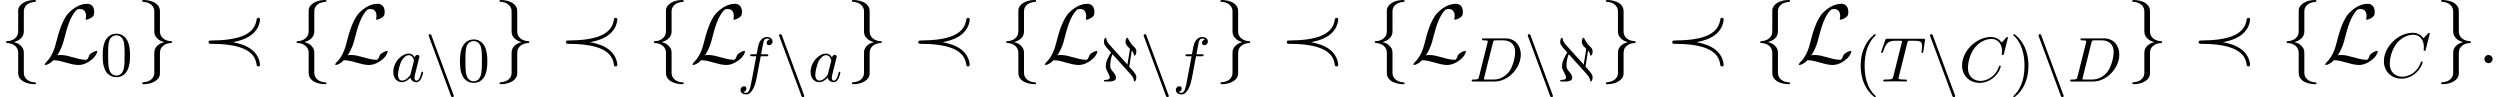 <?xml version='1.0' encoding='UTF-8'?>
<!-- This file was generated by dvisvgm 2.6.1 -->
<svg height='13.815pt' version='1.1' viewBox='56.5 17.33 355.001 13.815' width='355.001pt' xmlns='http://www.w3.org/2000/svg' xmlns:xlink='http://www.w3.org/1999/xlink'>
<defs>
<path d='M4.322 -0.995C4.725 -0.547 4.752 -0.26 4.761 -0.143C4.77 -0.09 4.77 -0.009 4.86 -0.009C4.932 -0.009 5.111 -0.143 5.111 -0.592C5.111 -0.843 5.111 -1.04 4.107 -2.107L4.465 -4.402C4.734 -4.107 4.752 -3.882 4.761 -3.802C4.761 -3.757 4.77 -3.676 4.86 -3.676C4.923 -3.676 5.111 -3.793 5.111 -4.268C5.111 -4.537 5.066 -4.663 4.725 -4.985C4.483 -5.209 4.474 -5.218 4.313 -5.469C3.99 -5.963 3.963 -6.034 3.927 -6.124C3.909 -6.169 3.891 -6.214 3.829 -6.214C3.757 -6.214 3.578 -6.079 3.578 -5.631C3.578 -5.461 3.578 -5.218 4.151 -4.698C4.187 -4.671 4.196 -4.663 4.196 -4.618S4.169 -4.241 4.017 -3.416C3.918 -2.896 3.882 -2.636 3.856 -2.394L1.3 -5.227C0.897 -5.676 0.87 -5.963 0.861 -6.079C0.852 -6.133 0.852 -6.214 0.762 -6.214C0.69 -6.214 0.511 -6.079 0.511 -5.631C0.511 -5.38 0.511 -5.183 1.515 -4.116C1.193 -3.587 0.771 -2.887 0.771 -2.161C0.771 -1.946 0.807 -1.739 1.04 -1.336C1.184 -1.067 1.336 -0.798 1.336 -0.547C1.336 -0.386 1.246 -0.233 0.672 -0.224C0.601 -0.224 0.511 -0.224 0.511 -0.117C0.511 0 0.583 0 0.762 0H1.282C1.462 0 2.224 0 2.224 -0.538C2.224 -0.879 1.991 -1.157 1.784 -1.399C1.417 -1.838 1.408 -1.955 1.408 -2.224C1.408 -2.663 1.462 -3.282 1.722 -3.882L4.322 -0.995Z' id='g6-64'/>
<path d='M3.676 2.017C3.721 2.134 3.766 2.242 3.9 2.242C3.999 2.242 4.089 2.161 4.089 2.044C4.089 2.026 4.089 2.008 4.035 1.883L0.924 -6.51C0.852 -6.698 0.78 -6.725 0.699 -6.725C0.601 -6.725 0.511 -6.644 0.511 -6.528C0.511 -6.51 0.511 -6.492 0.565 -6.366L3.676 2.017Z' id='g6-110'/>
<path d='M6.94 -6.079C6.967 -6.187 6.967 -6.205 6.967 -6.223C6.967 -6.232 6.958 -6.321 6.859 -6.321C6.805 -6.321 6.779 -6.294 6.716 -6.223L6.169 -5.622C6.133 -5.577 6.097 -5.541 6.088 -5.541S6.07 -5.55 6.016 -5.613C5.882 -5.792 5.478 -6.321 4.546 -6.321C2.493 -6.321 0.457 -4.331 0.457 -2.286C0.457 -0.825 1.524 0.197 2.968 0.197C3.9 0.197 4.636 -0.287 4.985 -0.601C5.801 -1.327 5.954 -2.116 5.954 -2.152S5.936 -2.251 5.828 -2.251C5.73 -2.251 5.712 -2.197 5.703 -2.161C5.263 -0.717 3.981 -0.081 3.084 -0.081C2.215 -0.081 1.291 -0.61 1.291 -1.964C1.291 -2.367 1.426 -3.784 2.331 -4.887C2.869 -5.532 3.748 -6.043 4.609 -6.043C5.604 -6.043 6.133 -5.281 6.133 -4.295C6.133 -3.99 6.106 -3.927 6.106 -3.856C6.106 -3.757 6.214 -3.757 6.241 -3.757C6.357 -3.757 6.357 -3.775 6.402 -3.945L6.94 -6.079Z' id='g7-67'/>
<path d='M1.444 -0.681C1.363 -0.359 1.345 -0.278 0.672 -0.278C0.502 -0.278 0.403 -0.278 0.403 -0.117C0.403 0 0.493 0 0.655 0H3.676C5.595 0 7.379 -1.901 7.379 -3.838C7.379 -5.066 6.608 -6.124 5.209 -6.124H2.134C1.973 -6.124 1.865 -6.124 1.865 -5.963C1.865 -5.846 1.946 -5.846 2.134 -5.846C2.17 -5.846 2.331 -5.846 2.475 -5.828C2.627 -5.81 2.69 -5.792 2.69 -5.694C2.69 -5.649 2.681 -5.613 2.654 -5.514L1.444 -0.681ZM3.416 -5.496C3.497 -5.819 3.515 -5.846 3.891 -5.846H4.905C5.837 -5.846 6.581 -5.326 6.581 -4.169C6.581 -3.649 6.357 -2.215 5.658 -1.327C5.245 -0.816 4.501 -0.278 3.515 -0.278H2.439C2.313 -0.278 2.295 -0.278 2.26 -0.287C2.17 -0.296 2.143 -0.305 2.143 -0.368C2.143 -0.395 2.143 -0.412 2.188 -0.574L3.416 -5.496Z' id='g7-68'/>
<path d='M3.936 -5.461C3.99 -5.658 4.008 -5.747 4.16 -5.774C4.232 -5.792 4.519 -5.792 4.707 -5.792C5.738 -5.792 6.043 -5.73 6.043 -5.03C6.043 -4.914 6.043 -4.779 5.963 -4.25L5.954 -4.178C5.954 -4.116 5.99 -4.053 6.079 -4.053C6.187 -4.053 6.205 -4.133 6.223 -4.268L6.456 -5.819C6.465 -5.864 6.474 -5.918 6.474 -5.945C6.474 -6.07 6.384 -6.07 6.214 -6.07H1.112C0.897 -6.07 0.888 -6.061 0.825 -5.891L0.269 -4.313C0.233 -4.196 0.233 -4.178 0.233 -4.169C0.233 -4.125 0.26 -4.053 0.35 -4.053C0.448 -4.053 0.466 -4.107 0.52 -4.268C1.013 -5.667 1.291 -5.792 2.591 -5.792H2.941C3.192 -5.792 3.192 -5.765 3.192 -5.694C3.192 -5.64 3.174 -5.577 3.156 -5.505L1.955 -0.708C1.874 -0.386 1.847 -0.278 0.897 -0.278C0.61 -0.278 0.529 -0.278 0.529 -0.117C0.529 0 0.646 0 0.681 0C0.915 0 1.175 -0.018 1.417 -0.018C1.668 -0.018 1.928 -0.027 2.179 -0.027C2.573 -0.027 2.591 -0.027 2.923 -0.018C3.04 -0.018 3.631 0 3.703 0C3.784 0 3.891 0 3.891 -0.161C3.891 -0.278 3.811 -0.278 3.587 -0.278S3.255 -0.278 3.013 -0.296C2.806 -0.323 2.699 -0.332 2.699 -0.484C2.699 -0.529 2.717 -0.601 2.735 -0.664L3.936 -5.461Z' id='g7-84'/>
<path d='M3.425 -3.407C3.255 -3.73 2.977 -3.963 2.573 -3.963C1.533 -3.963 0.377 -2.726 0.377 -1.354C0.377 -0.368 1.004 0.099 1.605 0.099C2.188 0.099 2.663 -0.386 2.806 -0.556C2.905 -0.063 3.353 0.099 3.64 0.099C3.9 0.099 4.125 -0.018 4.322 -0.395C4.483 -0.69 4.609 -1.246 4.609 -1.282C4.609 -1.327 4.582 -1.39 4.492 -1.39C4.385 -1.39 4.376 -1.345 4.34 -1.175C4.142 -0.395 3.945 -0.126 3.667 -0.126C3.443 -0.126 3.389 -0.341 3.389 -0.538C3.389 -0.708 3.434 -0.888 3.515 -1.201L3.739 -2.125C3.802 -2.349 3.963 -3.022 3.999 -3.156C4.035 -3.282 4.089 -3.497 4.089 -3.524C4.089 -3.667 3.972 -3.784 3.811 -3.784C3.694 -3.784 3.47 -3.712 3.425 -3.407ZM2.842 -1.094C2.798 -0.924 2.798 -0.915 2.654 -0.744C2.331 -0.359 1.964 -0.126 1.632 -0.126C1.193 -0.126 1.04 -0.583 1.04 -0.968C1.04 -1.408 1.3 -2.439 1.515 -2.869C1.802 -3.407 2.215 -3.739 2.573 -3.739C3.174 -3.739 3.309 -3.022 3.309 -2.959C3.309 -2.914 3.291 -2.86 3.282 -2.824L2.842 -1.094Z' id='g7-97'/>
<path d='M3.353 -3.587H4.16C4.34 -3.587 4.429 -3.587 4.429 -3.748C4.429 -3.865 4.34 -3.865 4.169 -3.865H3.407C3.506 -4.402 3.631 -5.138 3.748 -5.622C3.829 -5.972 4.044 -6.097 4.223 -6.097C4.277 -6.097 4.483 -6.079 4.636 -5.972C4.456 -5.936 4.196 -5.774 4.196 -5.478C4.196 -5.254 4.367 -5.156 4.537 -5.156C4.779 -5.156 5.03 -5.353 5.03 -5.694C5.03 -6.097 4.636 -6.321 4.214 -6.321C3.811 -6.321 3.407 -6.034 3.219 -5.667C3.022 -5.281 2.959 -4.932 2.771 -3.865H2.125C1.955 -3.865 1.847 -3.865 1.847 -3.703C1.847 -3.587 1.946 -3.587 2.107 -3.587H2.717C2.466 -2.286 2.152 -0.493 1.955 0.439C1.847 0.933 1.704 1.614 1.273 1.614C1.139 1.614 0.959 1.56 0.87 1.488C1.094 1.453 1.318 1.264 1.318 0.995C1.318 0.771 1.148 0.672 0.977 0.672C0.735 0.672 0.484 0.87 0.484 1.21C0.484 1.623 0.897 1.838 1.273 1.838C2.188 1.838 2.609 0.35 2.753 -0.421L3.353 -3.587Z' id='g7-102'/>
<path d='M3.058 2.134C3.058 2.089 3.031 2.062 2.977 2C1.82 0.941 1.47 -0.672 1.47 -2.242C1.47 -3.631 1.739 -5.317 3.004 -6.519C3.04 -6.554 3.058 -6.581 3.058 -6.626C3.058 -6.689 3.013 -6.725 2.95 -6.725C2.842 -6.725 2.035 -6.079 1.551 -5.102C1.121 -4.241 0.906 -3.318 0.906 -2.251C0.906 -1.605 0.986 -0.583 1.479 0.475C2.008 1.578 2.842 2.233 2.95 2.233C3.013 2.233 3.058 2.197 3.058 2.134Z' id='g8-40'/>
<path d='M2.672 -2.251C2.672 -2.986 2.564 -3.972 2.098 -4.967C1.569 -6.07 0.735 -6.725 0.628 -6.725C0.538 -6.725 0.52 -6.653 0.52 -6.626C0.52 -6.581 0.538 -6.554 0.601 -6.492C1.121 -6.025 2.107 -4.806 2.107 -2.251C2.107 -0.968 1.874 0.816 0.574 2.026C0.556 2.053 0.52 2.089 0.52 2.134C0.52 2.161 0.538 2.233 0.628 2.233C0.735 2.233 1.542 1.587 2.026 0.61C2.457 -0.251 2.672 -1.175 2.672 -2.251Z' id='g8-41'/>
<path d='M4.241 -2.869C4.241 -3.47 4.214 -4.241 3.9 -4.914C3.506 -5.756 2.824 -5.972 2.304 -5.972C1.766 -5.972 1.085 -5.756 0.69 -4.896C0.403 -4.277 0.359 -3.551 0.359 -2.869C0.359 -2.286 0.377 -1.417 0.762 -0.708C1.184 0.054 1.883 0.197 2.295 0.197C2.878 0.197 3.542 -0.054 3.918 -0.879C4.187 -1.479 4.241 -2.152 4.241 -2.869ZM2.304 -0.027C2.035 -0.027 1.39 -0.152 1.219 -1.166C1.13 -1.695 1.13 -2.466 1.13 -2.977C1.13 -3.587 1.13 -4.295 1.237 -4.788C1.417 -5.586 1.991 -5.747 2.295 -5.747C2.636 -5.747 3.201 -5.568 3.371 -4.734C3.47 -4.241 3.47 -3.542 3.47 -2.977C3.47 -2.421 3.47 -1.668 3.38 -1.139C3.192 -0.117 2.529 -0.027 2.304 -0.027Z' id='g8-48'/>
<path d='M2.2 -0.574C2.2 -0.921 1.913 -1.16 1.626 -1.16C1.279 -1.16 1.04 -0.873 1.04 -0.586C1.04 -0.239 1.327 0 1.614 0C1.961 0 2.2 -0.287 2.2 -0.574Z' id='g2-58'/>
<path d='M4.447 -2.977C6.432 -3.347 7.448 -4.089 7.974 -5.057C8.213 -5.511 8.297 -6.073 8.297 -6.181C8.297 -6.36 8.165 -6.444 8.058 -6.444C7.855 -6.444 7.819 -6.253 7.795 -6.097C7.448 -3.945 5.033 -3.24 1.339 -3.216C1.219 -3.216 0.992 -3.216 0.992 -2.977S1.148 -2.738 1.59 -2.738C2.833 -2.726 4.077 -2.642 5.272 -2.295C7.532 -1.626 7.723 -0.335 7.807 0.215C7.819 0.287 7.855 0.478 8.058 0.478C8.165 0.478 8.297 0.406 8.297 0.215C8.297 0.143 8.225 -1.052 7.137 -1.901C6.384 -2.487 5.499 -2.774 4.447 -2.977Z' id='g1-30'/>
<path d='M2.152 -1.112C2.798 -2.116 3.001 -2.881 3.156 -3.515C3.575 -5.165 4.029 -6.599 4.77 -7.424C4.914 -7.58 5.009 -7.687 5.392 -7.687C6.217 -7.687 6.241 -6.862 6.241 -6.695C6.241 -6.48 6.181 -6.312 6.181 -6.253C6.181 -6.169 6.253 -6.169 6.265 -6.169C6.456 -6.169 6.779 -6.3 7.077 -6.516C7.293 -6.683 7.4 -6.802 7.4 -7.293C7.4 -7.938 7.066 -8.428 6.396 -8.428C6.013 -8.428 4.961 -8.333 3.79 -7.149C2.833 -6.169 2.271 -4.017 2.044 -3.12C1.829 -2.295 1.733 -1.925 1.375 -1.207C1.291 -1.064 0.98 -0.538 0.813 -0.383C0.49 -0.084 0.371 0.132 0.371 0.191C0.371 0.215 0.395 0.263 0.478 0.263C0.526 0.263 0.777 0.215 1.088 0.012C1.291 -0.108 1.315 -0.132 1.59 -0.418C2.188 -0.406 2.606 -0.299 3.359 -0.084C3.969 0.084 4.579 0.263 5.189 0.263C6.157 0.263 7.137 -0.466 7.52 -0.992C7.759 -1.315 7.831 -1.614 7.831 -1.65C7.831 -1.733 7.759 -1.733 7.747 -1.733C7.556 -1.733 7.269 -1.602 7.066 -1.459C6.743 -1.255 6.719 -1.184 6.647 -0.98C6.587 -0.789 6.516 -0.693 6.468 -0.622C6.372 -0.478 6.36 -0.478 6.181 -0.478C5.607 -0.478 5.009 -0.658 4.22 -0.873C3.885 -0.968 3.228 -1.16 2.63 -1.16C2.475 -1.16 2.307 -1.148 2.152 -1.112Z' id='g1-76'/>
<path d='M3.383 -7.376C3.383 -7.855 3.694 -8.62 4.997 -8.703C5.057 -8.715 5.105 -8.763 5.105 -8.835C5.105 -8.966 5.009 -8.966 4.878 -8.966C3.682 -8.966 2.594 -8.357 2.582 -7.472V-4.746C2.582 -4.28 2.582 -3.897 2.104 -3.503C1.686 -3.156 1.231 -3.132 0.968 -3.12C0.909 -3.108 0.861 -3.061 0.861 -2.989C0.861 -2.869 0.933 -2.869 1.052 -2.857C1.841 -2.809 2.415 -2.379 2.546 -1.793C2.582 -1.662 2.582 -1.638 2.582 -1.207V1.16C2.582 1.662 2.582 2.044 3.156 2.499C3.622 2.857 4.411 2.989 4.878 2.989C5.009 2.989 5.105 2.989 5.105 2.857C5.105 2.738 5.033 2.738 4.914 2.726C4.16 2.678 3.575 2.295 3.419 1.686C3.383 1.578 3.383 1.554 3.383 1.124V-1.387C3.383 -1.937 3.288 -2.14 2.905 -2.523C2.654 -2.774 2.307 -2.893 1.973 -2.989C2.953 -3.264 3.383 -3.814 3.383 -4.507V-7.376Z' id='g1-102'/>
<path d='M2.582 1.399C2.582 1.877 2.271 2.642 0.968 2.726C0.909 2.738 0.861 2.786 0.861 2.857C0.861 2.989 0.992 2.989 1.1 2.989C2.26 2.989 3.371 2.403 3.383 1.494V-1.231C3.383 -1.698 3.383 -2.08 3.862 -2.475C4.28 -2.821 4.734 -2.845 4.997 -2.857C5.057 -2.869 5.105 -2.917 5.105 -2.989C5.105 -3.108 5.033 -3.108 4.914 -3.12C4.125 -3.168 3.551 -3.599 3.419 -4.184C3.383 -4.316 3.383 -4.34 3.383 -4.77V-7.137C3.383 -7.639 3.383 -8.022 2.809 -8.476C2.331 -8.847 1.506 -8.966 1.1 -8.966C0.992 -8.966 0.861 -8.966 0.861 -8.835C0.861 -8.715 0.933 -8.715 1.052 -8.703C1.805 -8.656 2.391 -8.273 2.546 -7.663C2.582 -7.556 2.582 -7.532 2.582 -7.101V-4.591C2.582 -4.041 2.678 -3.838 3.061 -3.455C3.312 -3.204 3.658 -3.084 3.993 -2.989C3.013 -2.714 2.582 -2.164 2.582 -1.47V1.399Z' id='g1-103'/>
</defs>
<g id='page12'>
<use x='56.5' xlink:href='#g1-102' y='26.296'/>
<use x='62.477' xlink:href='#g1-76' y='26.296'/>
<use x='70.723' xlink:href='#g8-48' y='28.09'/>
<use x='75.829' xlink:href='#g1-103' y='26.296'/>
<use x='85.127' xlink:href='#g1-30' y='26.296'/>
<use x='97.747' xlink:href='#g1-102' y='26.296'/>
<use x='103.724' xlink:href='#g1-76' y='26.296'/>
<use x='111.97' xlink:href='#g7-97' y='28.903'/>
<use x='116.852' xlink:href='#g6-110' y='28.903'/>
<use x='121.46' xlink:href='#g8-48' y='28.903'/>
<use x='126.565' xlink:href='#g1-103' y='26.296'/>
<use x='135.864' xlink:href='#g1-30' y='26.296'/>
<use x='148.483' xlink:href='#g1-102' y='26.296'/>
<use x='154.461' xlink:href='#g1-76' y='26.296'/>
<use x='161.171' xlink:href='#g7-102' y='28.903'/>
<use x='166.619' xlink:href='#g6-110' y='28.903'/>
<use x='171.227' xlink:href='#g7-97' y='28.903'/>
<use x='176.607' xlink:href='#g1-103' y='26.296'/>
<use x='185.905' xlink:href='#g1-30' y='26.296'/>
<use x='198.525' xlink:href='#g1-102' y='26.296'/>
<use x='204.502' xlink:href='#g1-76' y='26.296'/>
<use x='212.748' xlink:href='#g6-64' y='28.903'/>
<use x='218.38' xlink:href='#g6-110' y='28.903'/>
<use x='222.987' xlink:href='#g7-102' y='28.903'/>
<use x='228.934' xlink:href='#g1-103' y='26.296'/>
<use x='238.232' xlink:href='#g1-30' y='26.296'/>
<use x='250.851' xlink:href='#g1-102' y='26.296'/>
<use x='256.829' xlink:href='#g1-76' y='26.296'/>
<use x='265.075' xlink:href='#g7-68' y='28.903'/>
<use x='272.93' xlink:href='#g6-110' y='28.903'/>
<use x='277.538' xlink:href='#g6-64' y='28.903'/>
<use x='283.667' xlink:href='#g1-103' y='26.296'/>
<use x='292.966' xlink:href='#g1-30' y='26.296'/>
<use x='305.585' xlink:href='#g1-102' y='26.296'/>
<use x='311.563' xlink:href='#g1-76' y='26.296'/>
<use x='319.809' xlink:href='#g8-40' y='28.903'/>
<use x='323.392' xlink:href='#g7-84' y='28.903'/>
<use x='330.048' xlink:href='#g6-110' y='28.903'/>
<use x='334.656' xlink:href='#g7-67' y='28.903'/>
<use x='341.872' xlink:href='#g8-41' y='28.903'/>
<use x='345.455' xlink:href='#g6-110' y='28.903'/>
<use x='350.063' xlink:href='#g7-68' y='28.903'/>
<use x='358.416' xlink:href='#g1-103' y='26.296'/>
<use x='367.715' xlink:href='#g1-30' y='26.296'/>
<use x='380.334' xlink:href='#g1-102' y='26.296'/>
<use x='386.312' xlink:href='#g1-76' y='26.296'/>
<use x='394.557' xlink:href='#g7-67' y='28.306'/>
<use x='402.271' xlink:href='#g1-103' y='26.296'/>
<use x='408.249' xlink:href='#g2-58' y='26.296'/>
</g>
</svg>